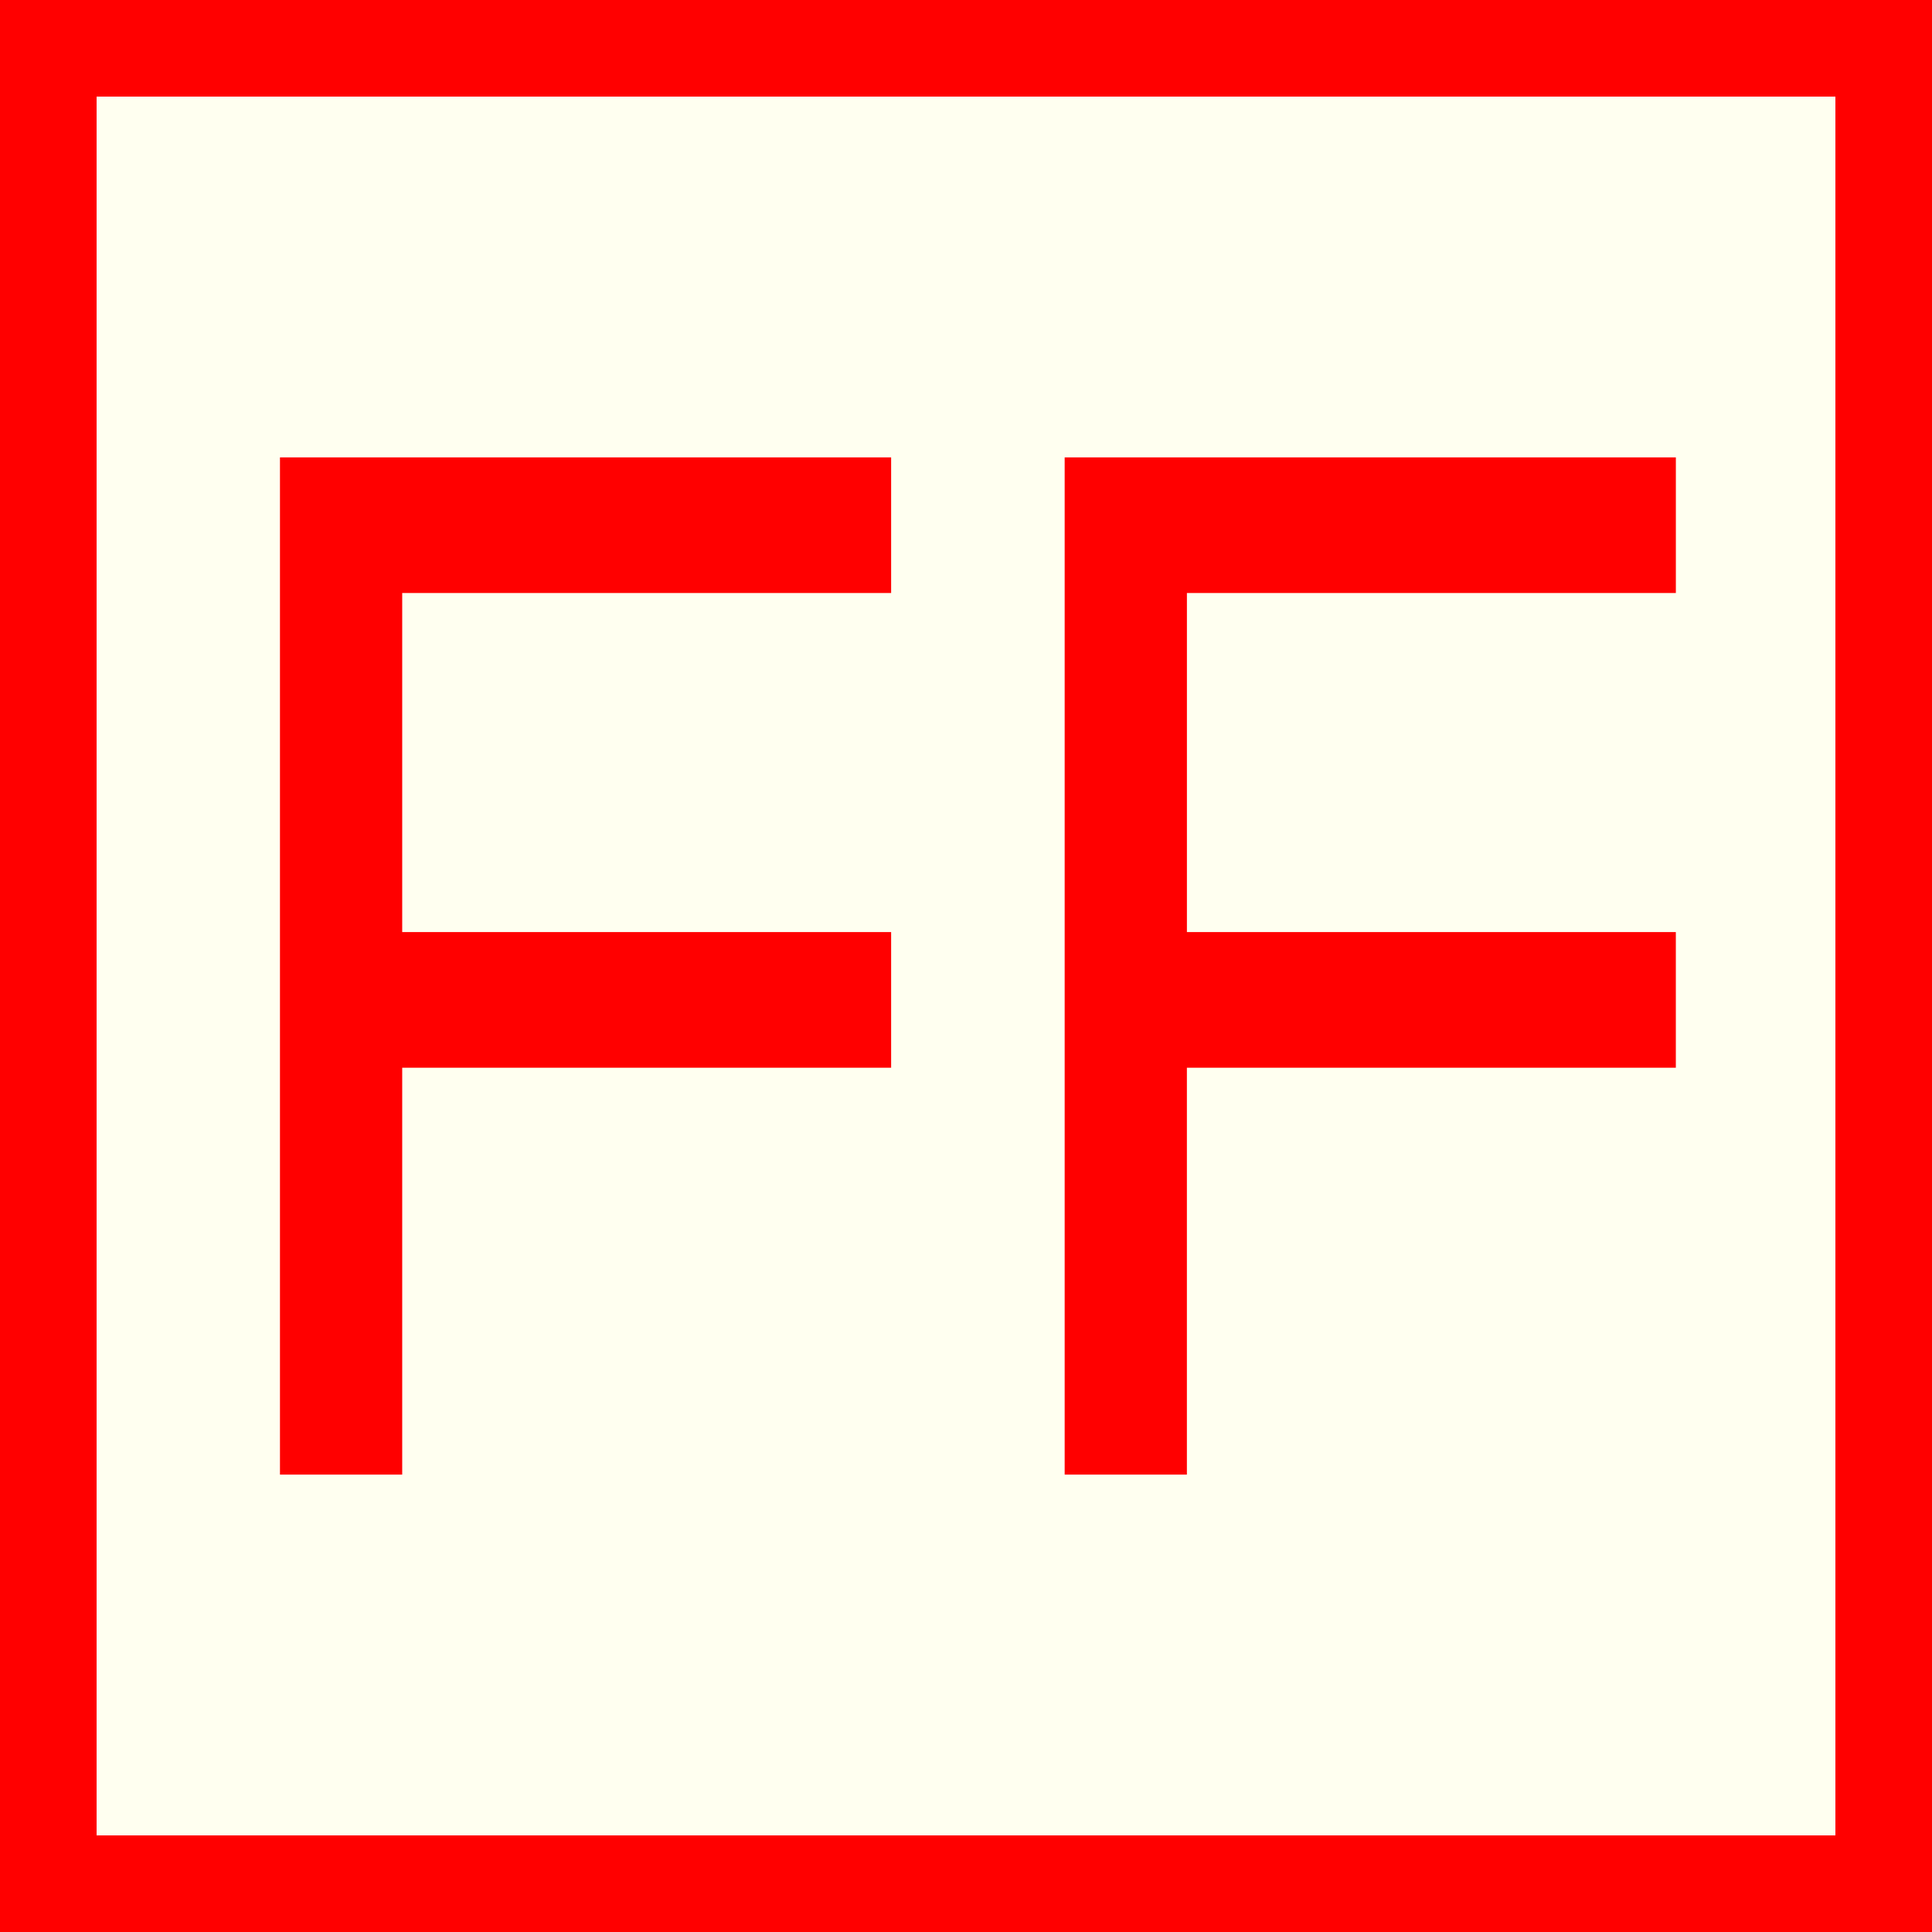 <?xml version="1.0" encoding="utf-8"?>
<!-- Generator: Adobe Illustrator 15.0.0, SVG Export Plug-In . SVG Version: 6.00 Build 0)  -->
<!DOCTYPE svg PUBLIC "-//W3C//DTD SVG 1.1//EN" "http://www.w3.org/Graphics/SVG/1.1/DTD/svg11.dtd">
<svg version="1.1" id="Ebene_1" xmlns="http://www.w3.org/2000/svg" xmlns:xlink="http://www.w3.org/1999/xlink" x="0px" y="0px"
	 width="100px" height="100px" viewBox="0 0 100 100" enable-background="new 0 0 100 100" xml:space="preserve">
<rect fill="#FF0000" width="100" height="100"/>
<polygon fill="#FFFFF0" points="5,5 95,5 95,95 5,95 "/>
<path fill="#FF0000" d="M14.491,23.675v52.65h6.327v-21.06h25.307v-7.021H20.818v-17.55h25.307v-7.02H14.491"/>
<path fill="#FF0000" d="M55.107,23.675v52.65h6.326v-21.06h25.308v-7.021H61.434v-17.55h25.308v-7.02H55.107"/>
</svg>
